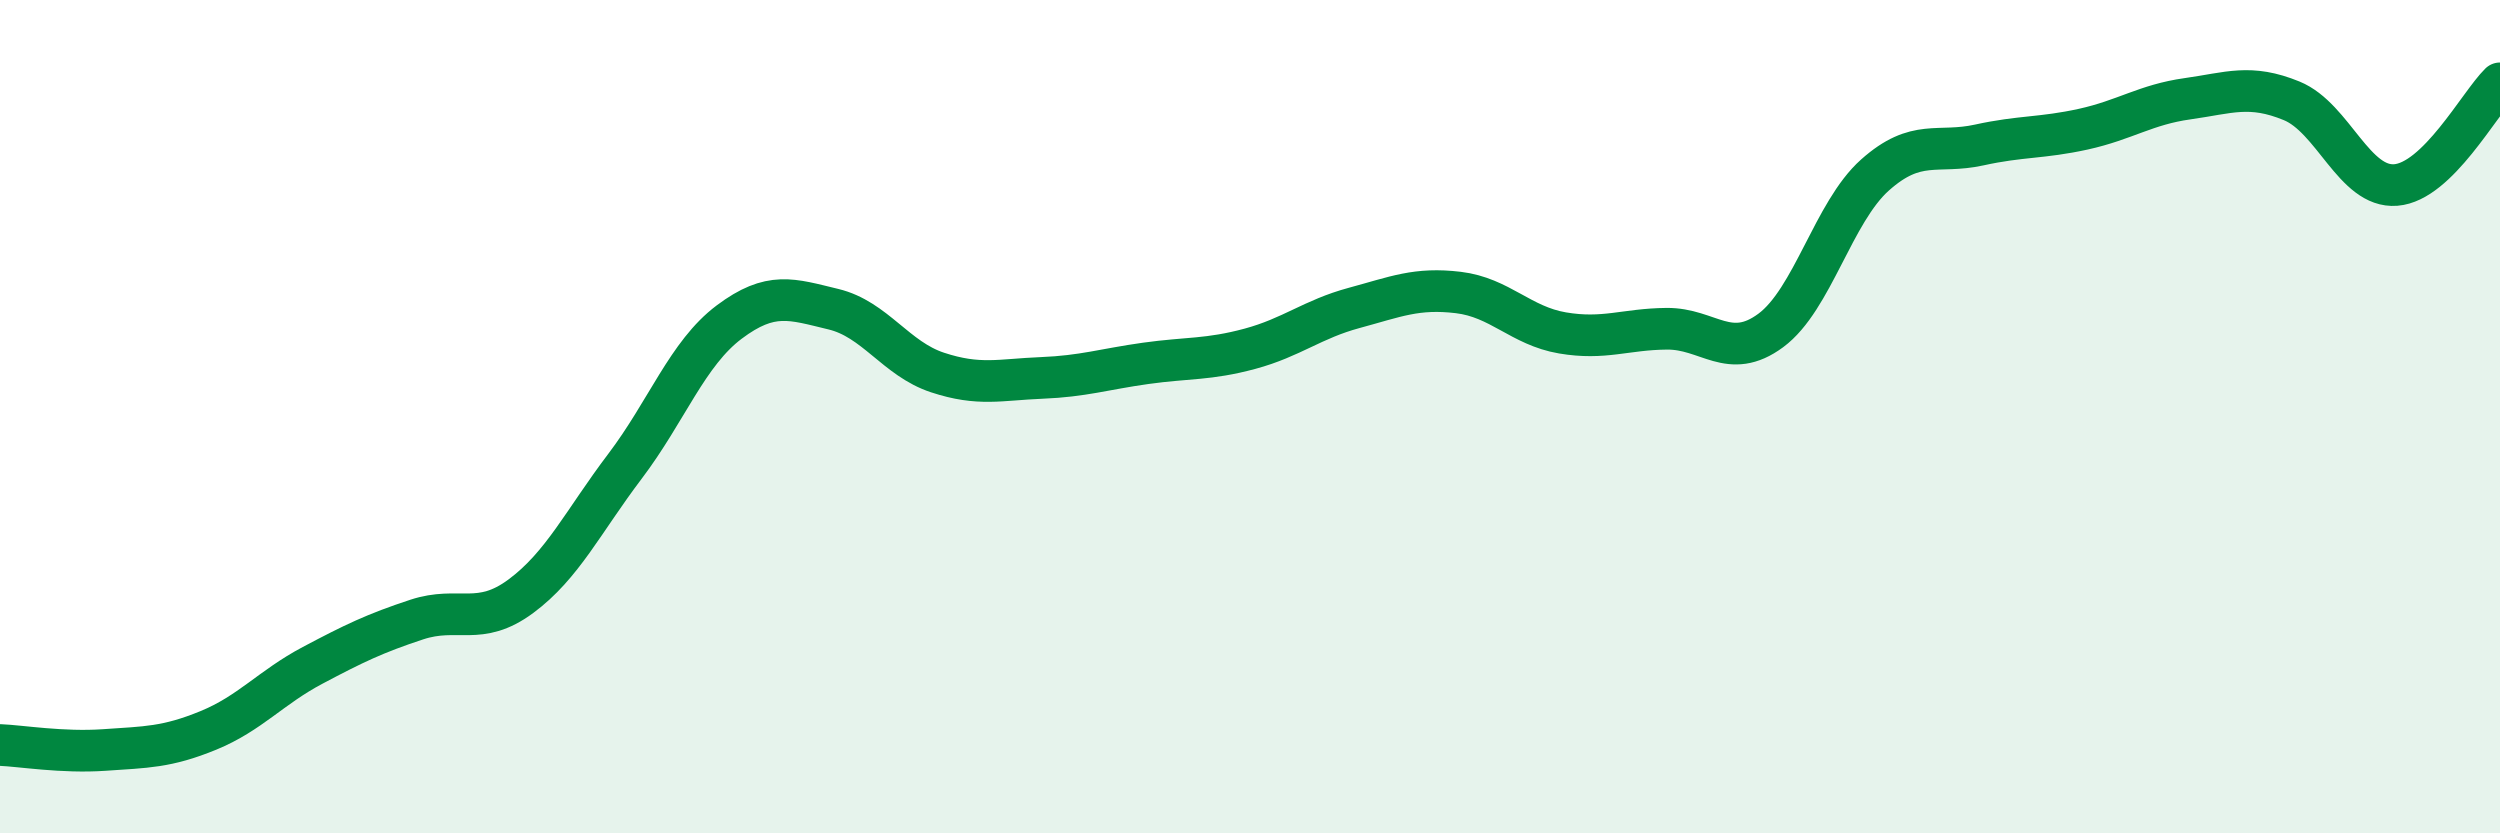
    <svg width="60" height="20" viewBox="0 0 60 20" xmlns="http://www.w3.org/2000/svg">
      <path
        d="M 0,17.88 C 0.5,17.9 1.5,18.07 2.5,18 C 3.5,17.93 4,17.94 5,17.53 C 6,17.12 6.5,16.5 7.5,15.97 C 8.5,15.44 9,15.2 10,14.87 C 11,14.54 11.5,15.05 12.5,14.31 C 13.5,13.57 14,12.51 15,11.19 C 16,9.87 16.5,8.48 17.5,7.73 C 18.5,6.98 19,7.18 20,7.42 C 21,7.66 21.5,8.61 22.5,8.94 C 23.5,9.27 24,9.11 25,9.07 C 26,9.03 26.5,8.86 27.5,8.72 C 28.5,8.58 29,8.64 30,8.37 C 31,8.1 31.5,7.66 32.5,7.39 C 33.5,7.12 34,6.9 35,7.02 C 36,7.14 36.5,7.82 37.5,7.99 C 38.5,8.16 39,7.9 40,7.89 C 41,7.88 41.5,8.67 42.5,7.93 C 43.5,7.19 44,5.09 45,4.2 C 46,3.31 46.5,3.7 47.5,3.48 C 48.5,3.26 49,3.32 50,3.1 C 51,2.88 51.5,2.51 52.5,2.37 C 53.5,2.23 54,2.01 55,2.42 C 56,2.83 56.5,4.52 57.5,4.44 C 58.5,4.36 59.5,2.49 60,2L60 20L0 20Z"
        fill="#008740"
        opacity="0.1"
        stroke-linecap="round"
        stroke-linejoin="round"
      />
      <path
        d="M 0,17.88 C 0.5,17.9 1.5,18.07 2.5,18 C 3.5,17.93 4,17.94 5,17.53 C 6,17.12 6.5,16.5 7.5,15.97 C 8.5,15.44 9,15.2 10,14.87 C 11,14.54 11.5,15.05 12.5,14.31 C 13.5,13.57 14,12.51 15,11.19 C 16,9.87 16.5,8.48 17.5,7.73 C 18.5,6.98 19,7.18 20,7.42 C 21,7.66 21.5,8.61 22.5,8.94 C 23.5,9.27 24,9.11 25,9.07 C 26,9.03 26.5,8.86 27.5,8.72 C 28.5,8.58 29,8.64 30,8.37 C 31,8.1 31.5,7.66 32.5,7.39 C 33.5,7.12 34,6.9 35,7.02 C 36,7.14 36.5,7.82 37.5,7.99 C 38.5,8.16 39,7.9 40,7.89 C 41,7.88 41.5,8.67 42.5,7.93 C 43.5,7.19 44,5.09 45,4.2 C 46,3.31 46.5,3.7 47.5,3.48 C 48.5,3.26 49,3.32 50,3.1 C 51,2.88 51.5,2.51 52.5,2.37 C 53.5,2.23 54,2.01 55,2.42 C 56,2.83 56.5,4.52 57.5,4.44 C 58.5,4.36 59.5,2.49 60,2"
        stroke="#008740"
        stroke-width="1"
        fill="none"
        stroke-linecap="round"
        stroke-linejoin="round"
      />
    </svg>
  